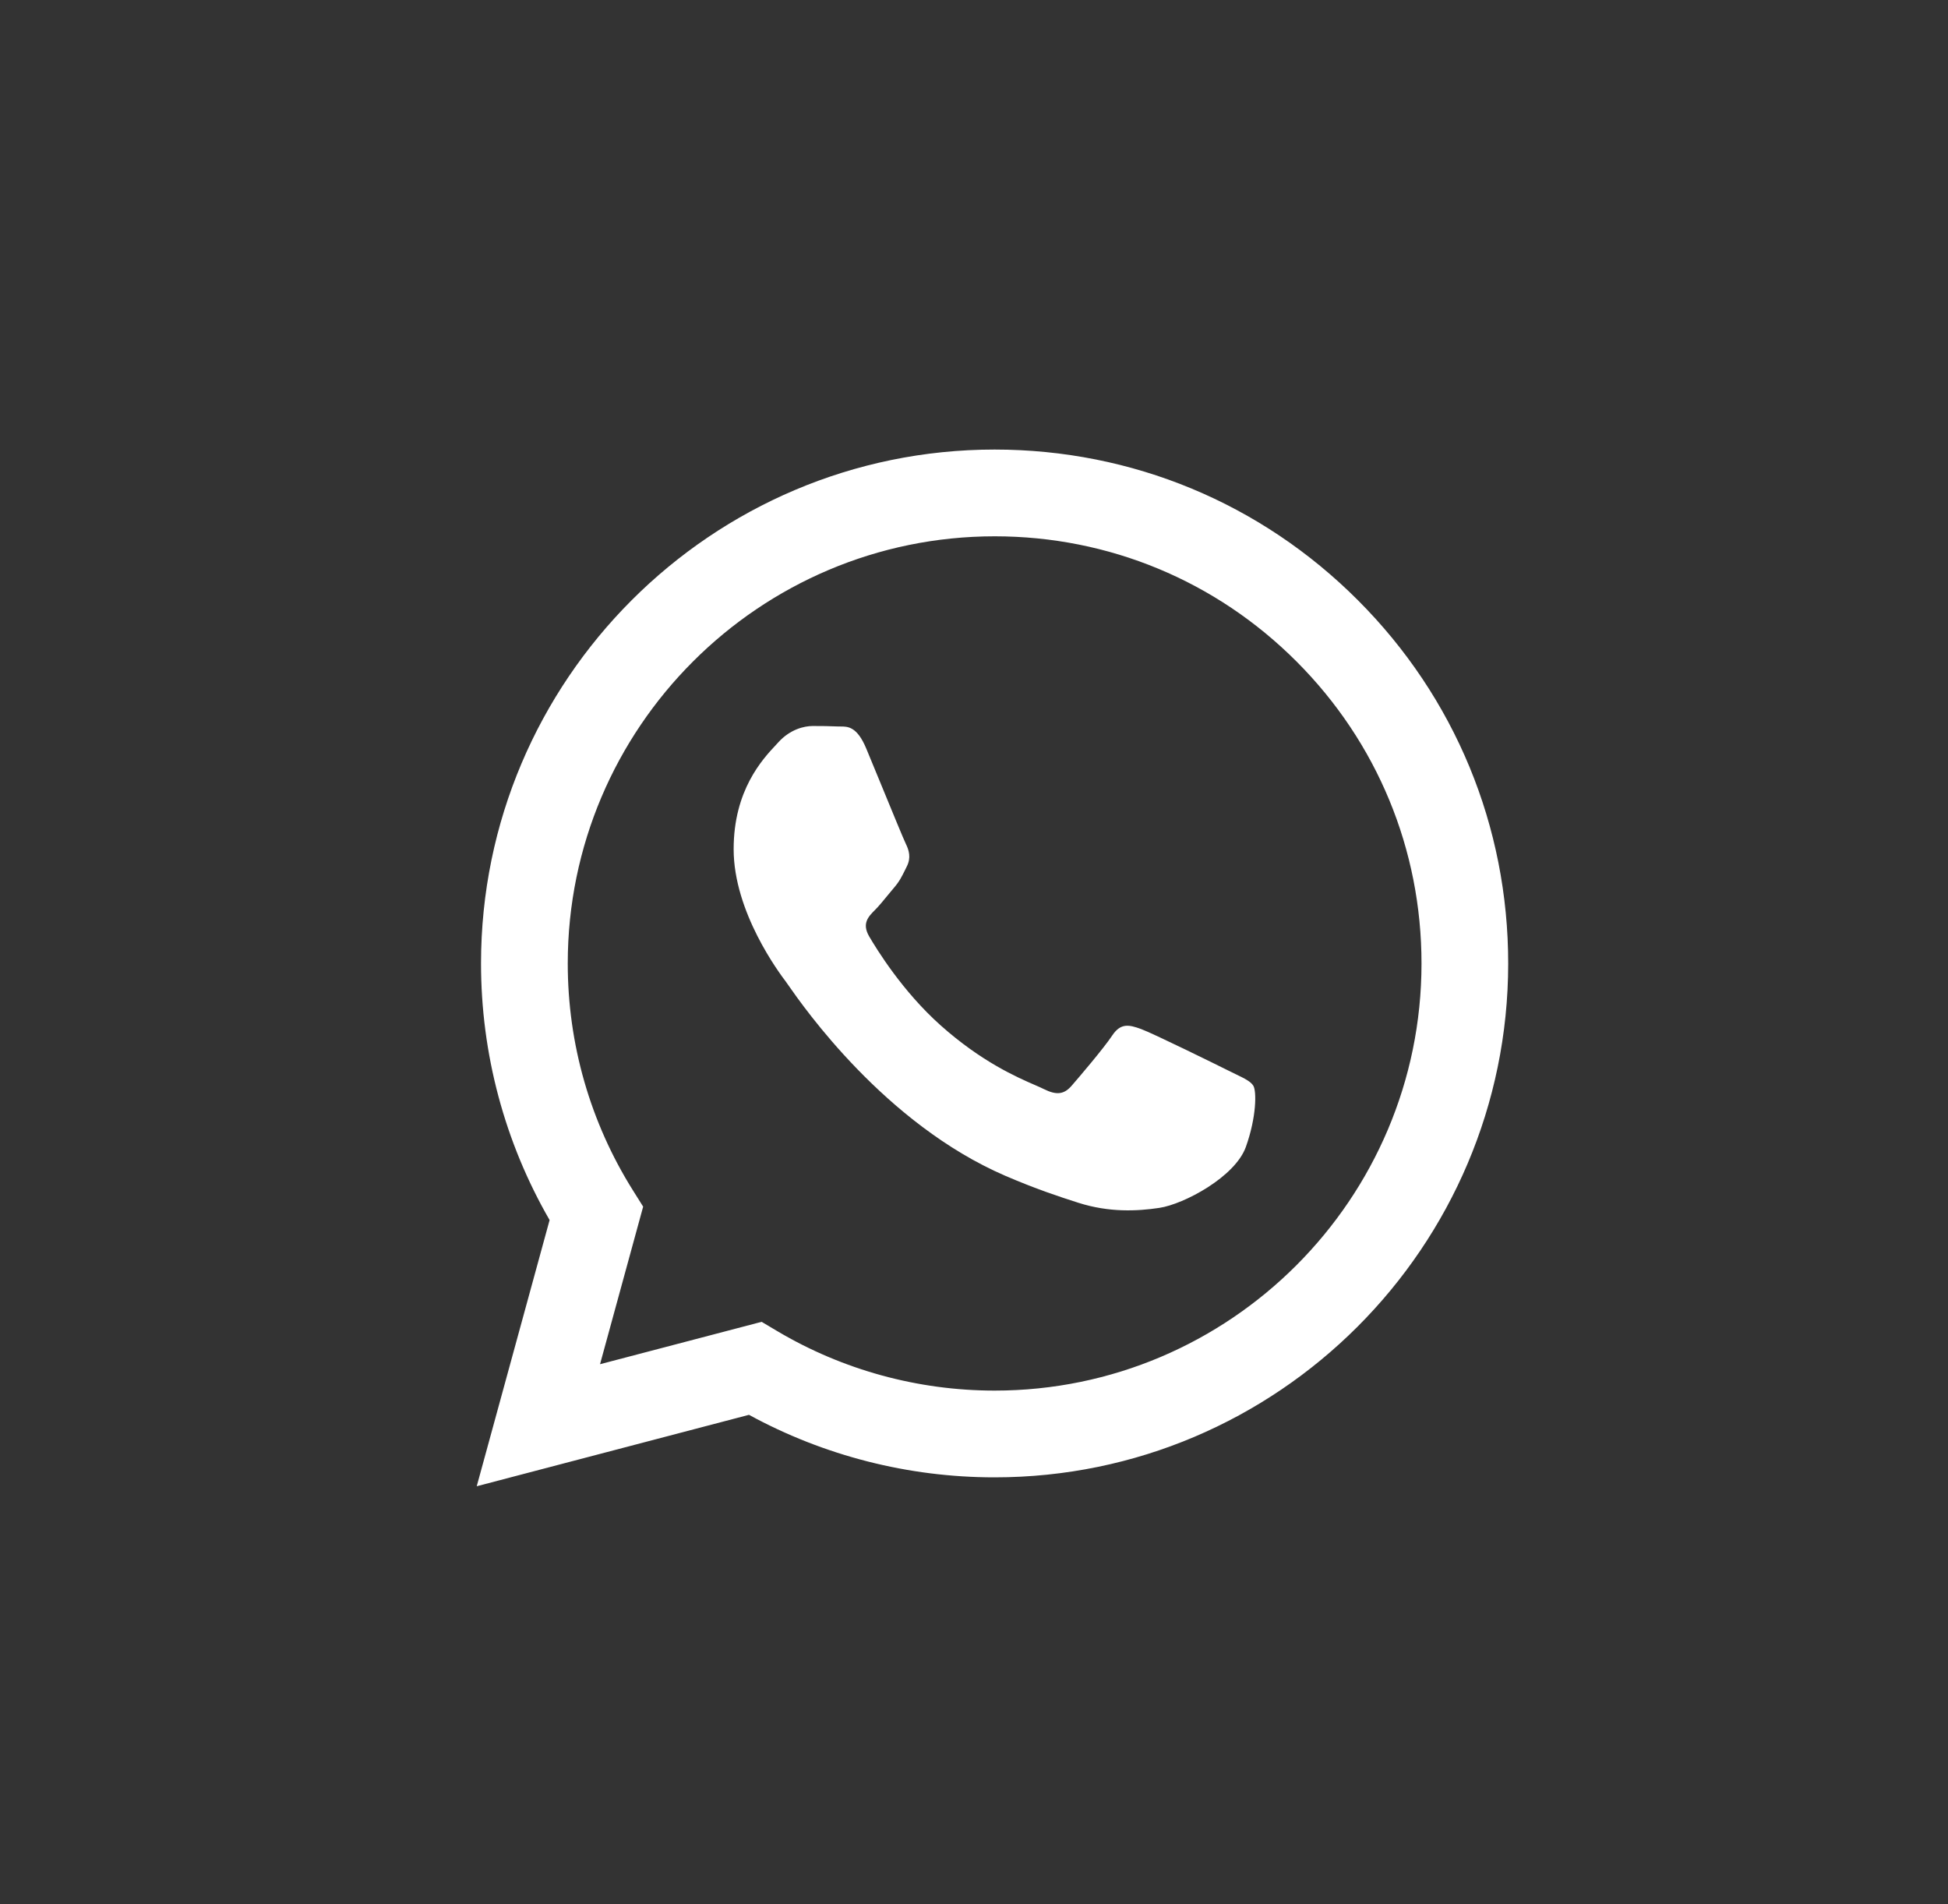 <?xml version="1.0" encoding="UTF-8"?> <svg xmlns="http://www.w3.org/2000/svg" width="44" height="43" viewBox="0 0 44 43" fill="none"><rect x="0" y="0" width="44" height="43" fill="#333333" stroke="none"/> <path fill-rule="evenodd" clip-rule="evenodd" d="M22.466 10.152C25.569 10.153 28.482 11.362 30.672 13.555C32.863 15.747 34.068 18.662 34.066 21.762C34.063 28.158 28.859 33.362 22.465 33.362H22.461C20.52 33.362 18.612 32.875 16.917 31.95L10.768 33.563L12.414 27.552C11.399 25.793 10.864 23.797 10.865 21.752C10.867 15.356 16.072 10.152 22.466 10.152ZM22.462 31.403H22.466C27.781 31.403 32.106 27.078 32.108 21.761C32.109 19.184 31.107 16.762 29.286 14.939C27.466 13.117 25.045 12.112 22.47 12.111C17.151 12.111 12.826 16.436 12.824 21.753C12.823 23.575 13.333 25.349 14.298 26.884L14.527 27.249L13.553 30.807L17.203 29.85L17.555 30.059C19.035 30.937 20.732 31.402 22.462 31.403ZM25.774 23.238C26.04 23.335 27.465 24.036 27.755 24.181C27.811 24.209 27.863 24.235 27.912 24.258C28.115 24.356 28.252 24.423 28.31 24.52C28.383 24.641 28.383 25.222 28.141 25.899C27.9 26.576 26.742 27.194 26.185 27.277C25.685 27.352 25.053 27.383 24.359 27.162C23.938 27.028 23.398 26.85 22.706 26.552C19.988 25.378 18.151 22.742 17.805 22.246C17.781 22.212 17.764 22.187 17.755 22.175L17.754 22.173C17.604 21.975 16.571 20.6 16.571 19.176C16.571 17.842 17.226 17.142 17.528 16.82C17.549 16.797 17.568 16.777 17.585 16.758C17.851 16.468 18.165 16.395 18.358 16.395C18.552 16.395 18.745 16.397 18.914 16.405C18.935 16.407 18.956 16.406 18.979 16.406C19.148 16.405 19.358 16.404 19.566 16.903C19.646 17.096 19.764 17.382 19.888 17.683C20.137 18.289 20.412 18.958 20.46 19.055C20.532 19.2 20.581 19.369 20.484 19.563C20.469 19.592 20.456 19.62 20.443 19.646C20.37 19.794 20.317 19.903 20.194 20.046C20.146 20.103 20.096 20.163 20.046 20.224C19.946 20.346 19.846 20.468 19.759 20.554C19.614 20.699 19.463 20.855 19.632 21.146C19.802 21.436 20.383 22.385 21.245 23.154C22.171 23.98 22.976 24.329 23.384 24.506C23.464 24.541 23.529 24.569 23.576 24.593C23.866 24.738 24.035 24.714 24.204 24.52C24.373 24.326 24.929 23.674 25.122 23.384C25.315 23.093 25.509 23.142 25.774 23.238Z" fill="white"></path> </svg> 